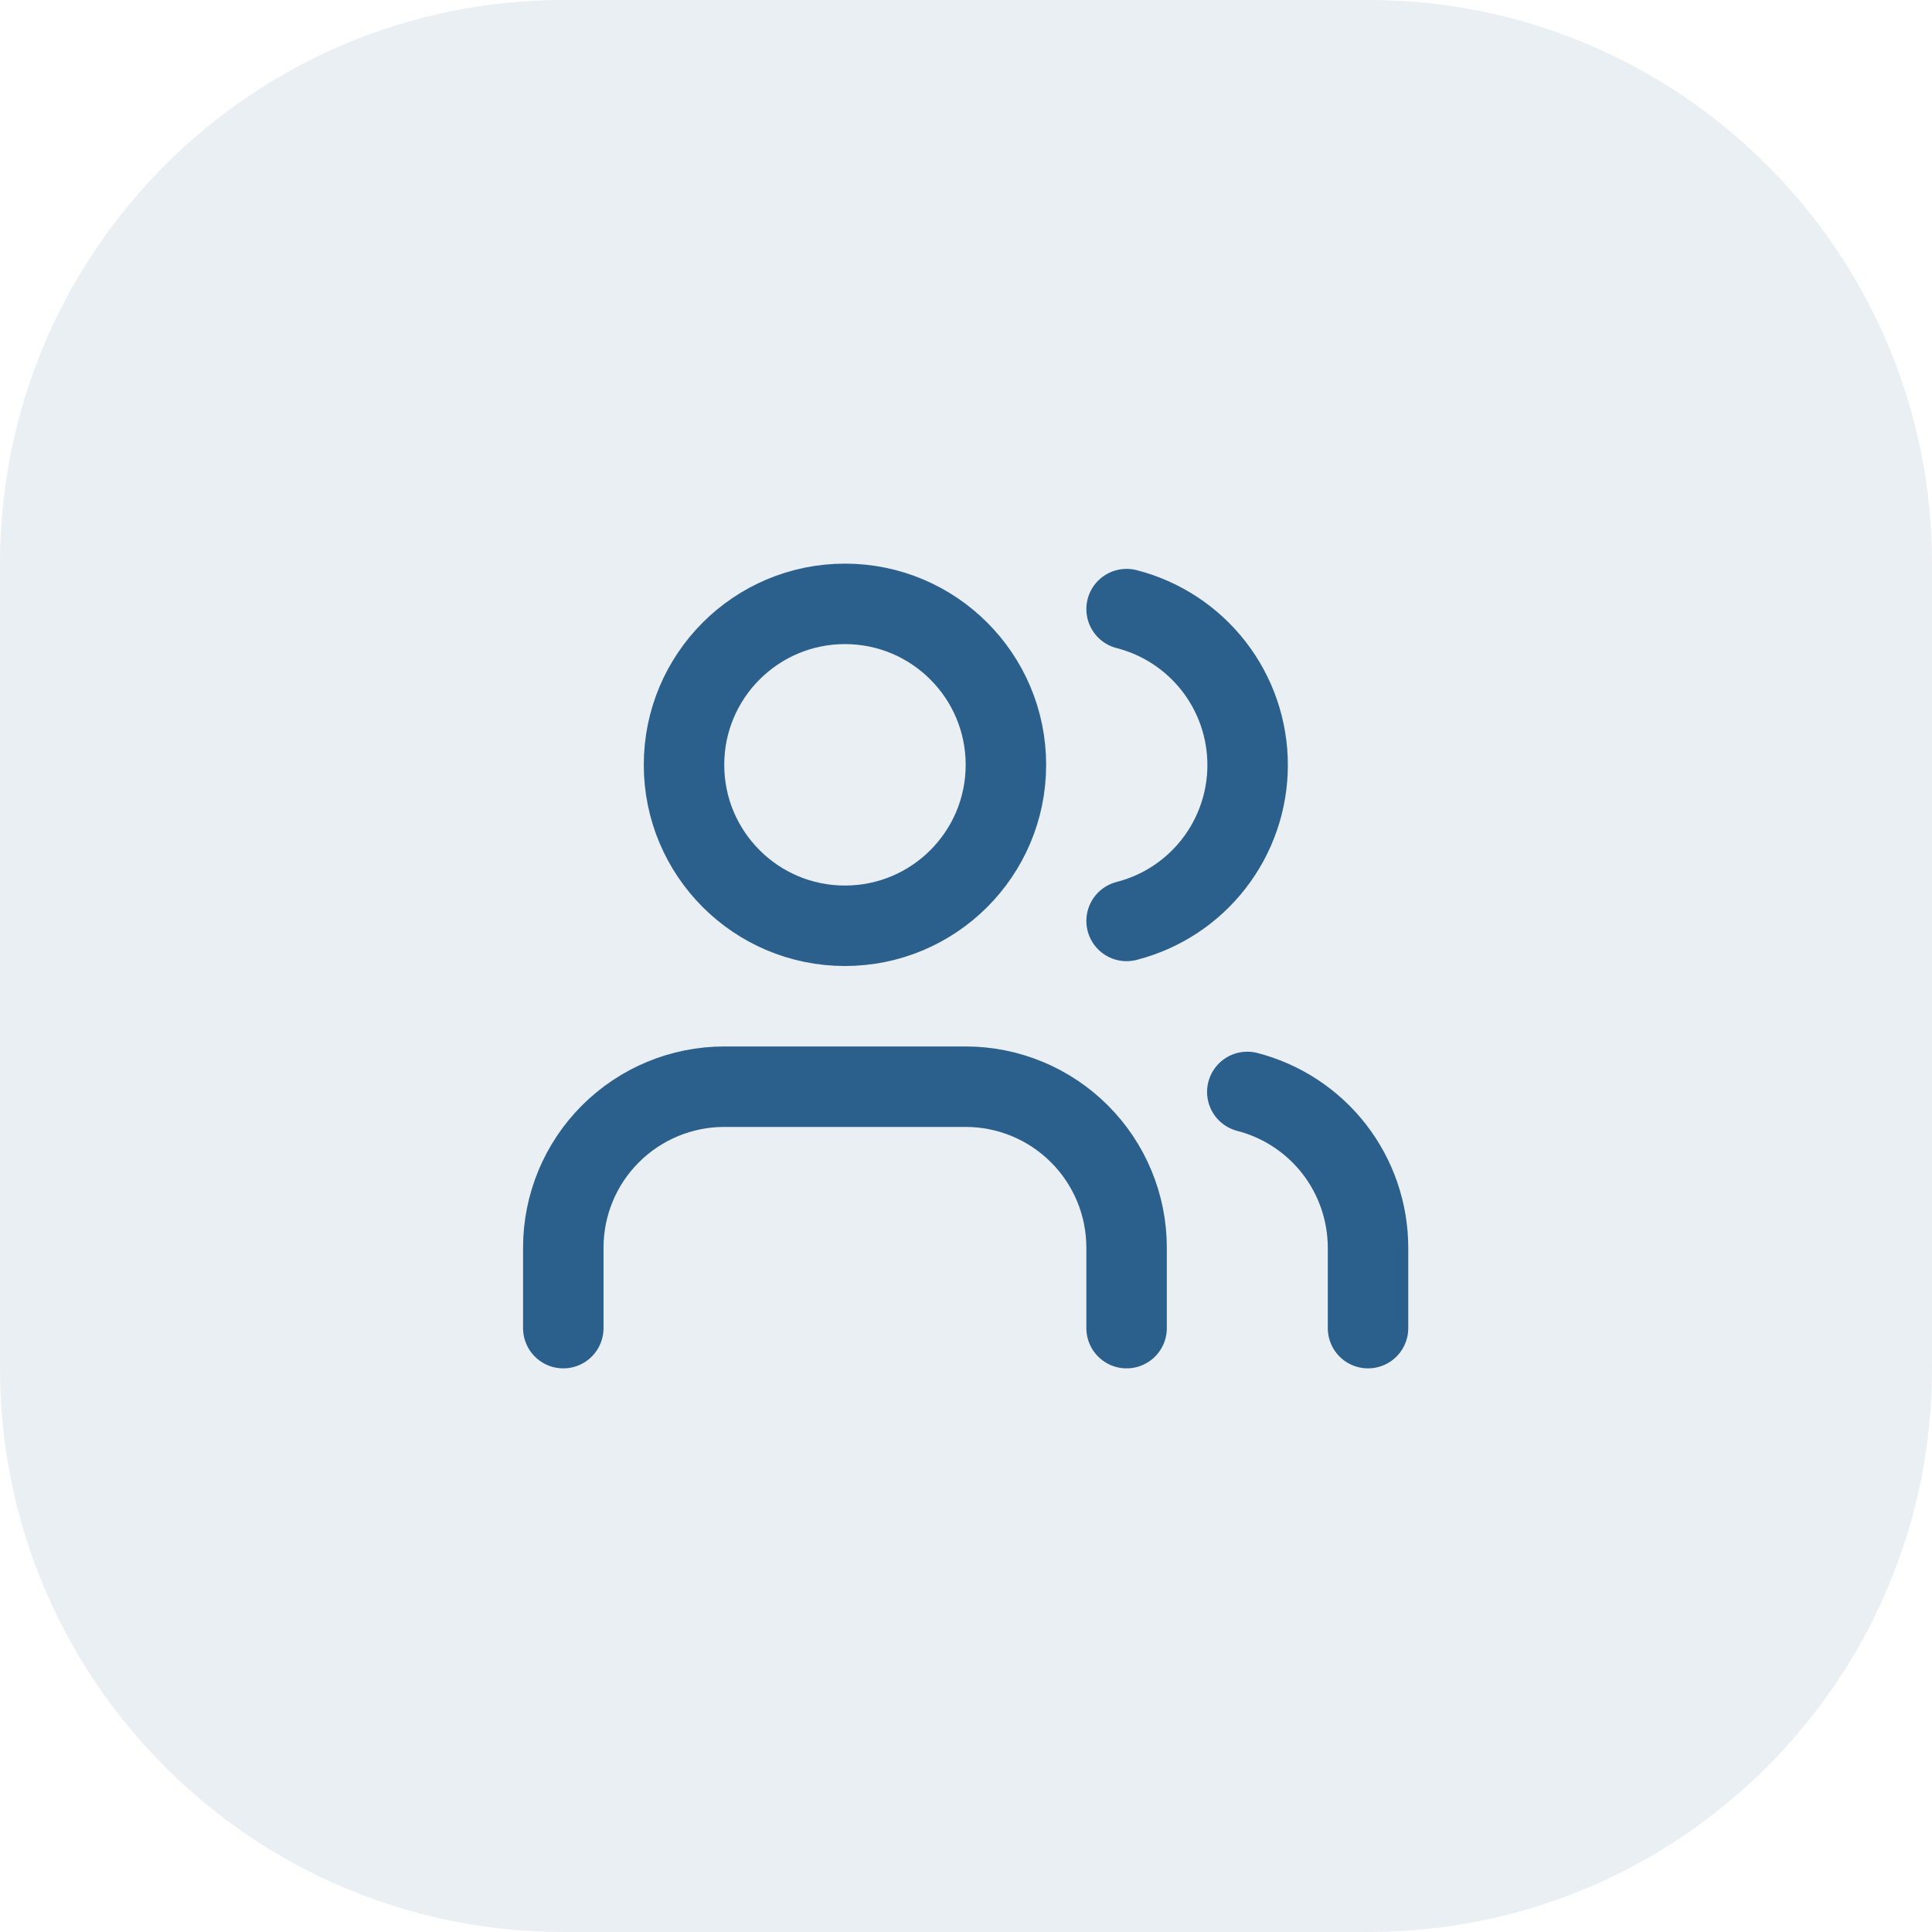 <?xml version="1.0" encoding="utf-8"?>
<svg xmlns="http://www.w3.org/2000/svg" fill="none" height="100%" overflow="visible" preserveAspectRatio="none" style="display: block;" viewBox="0 0 47.997 47.997" width="100%">
<g id="Container">
<path d="M0 14C0 6.268 6.268 0 14 0H33.997C41.729 0 47.997 6.268 47.997 14V33.997C47.997 41.729 41.729 47.997 33.997 47.997H14C6.268 47.997 0 41.729 0 33.997V14Z" fill="#2B5F8C" fill-opacity="0.1"/>
<g id="Icon">
<path d="M27.988 32.995V30.996C27.988 29.935 27.567 28.918 26.817 28.169C26.067 27.419 25.05 26.997 23.99 26.997H17.992C16.932 26.997 15.915 27.419 15.165 28.169C14.415 28.918 13.994 29.935 13.994 30.996V32.995" id="Vector" stroke="#2B5F8C" stroke-linecap="round" stroke-width="1.999"/>
<path d="M20.991 22.999C23.2 22.999 24.99 21.209 24.99 19.001C24.99 16.793 23.2 15.002 20.991 15.002C18.783 15.002 16.993 16.793 16.993 19.001C16.993 21.209 18.783 22.999 20.991 22.999Z" id="Vector_2" stroke="#2B5F8C" stroke-linecap="round" stroke-width="1.999"/>
<path d="M33.986 32.995V30.996C33.985 30.11 33.69 29.249 33.148 28.549C32.605 27.849 31.845 27.349 30.987 27.127" id="Vector_3" stroke="#2B5F8C" stroke-linecap="round" stroke-width="1.999"/>
<path d="M27.988 15.132C28.848 15.352 29.611 15.853 30.155 16.554C30.7 17.255 30.995 18.118 30.995 19.006C30.995 19.893 30.7 20.756 30.155 21.457C29.611 22.159 28.848 22.659 27.988 22.879" id="Vector_4" stroke="#2B5F8C" stroke-linecap="round" stroke-width="1.999"/>
</g>
</g>
</svg>